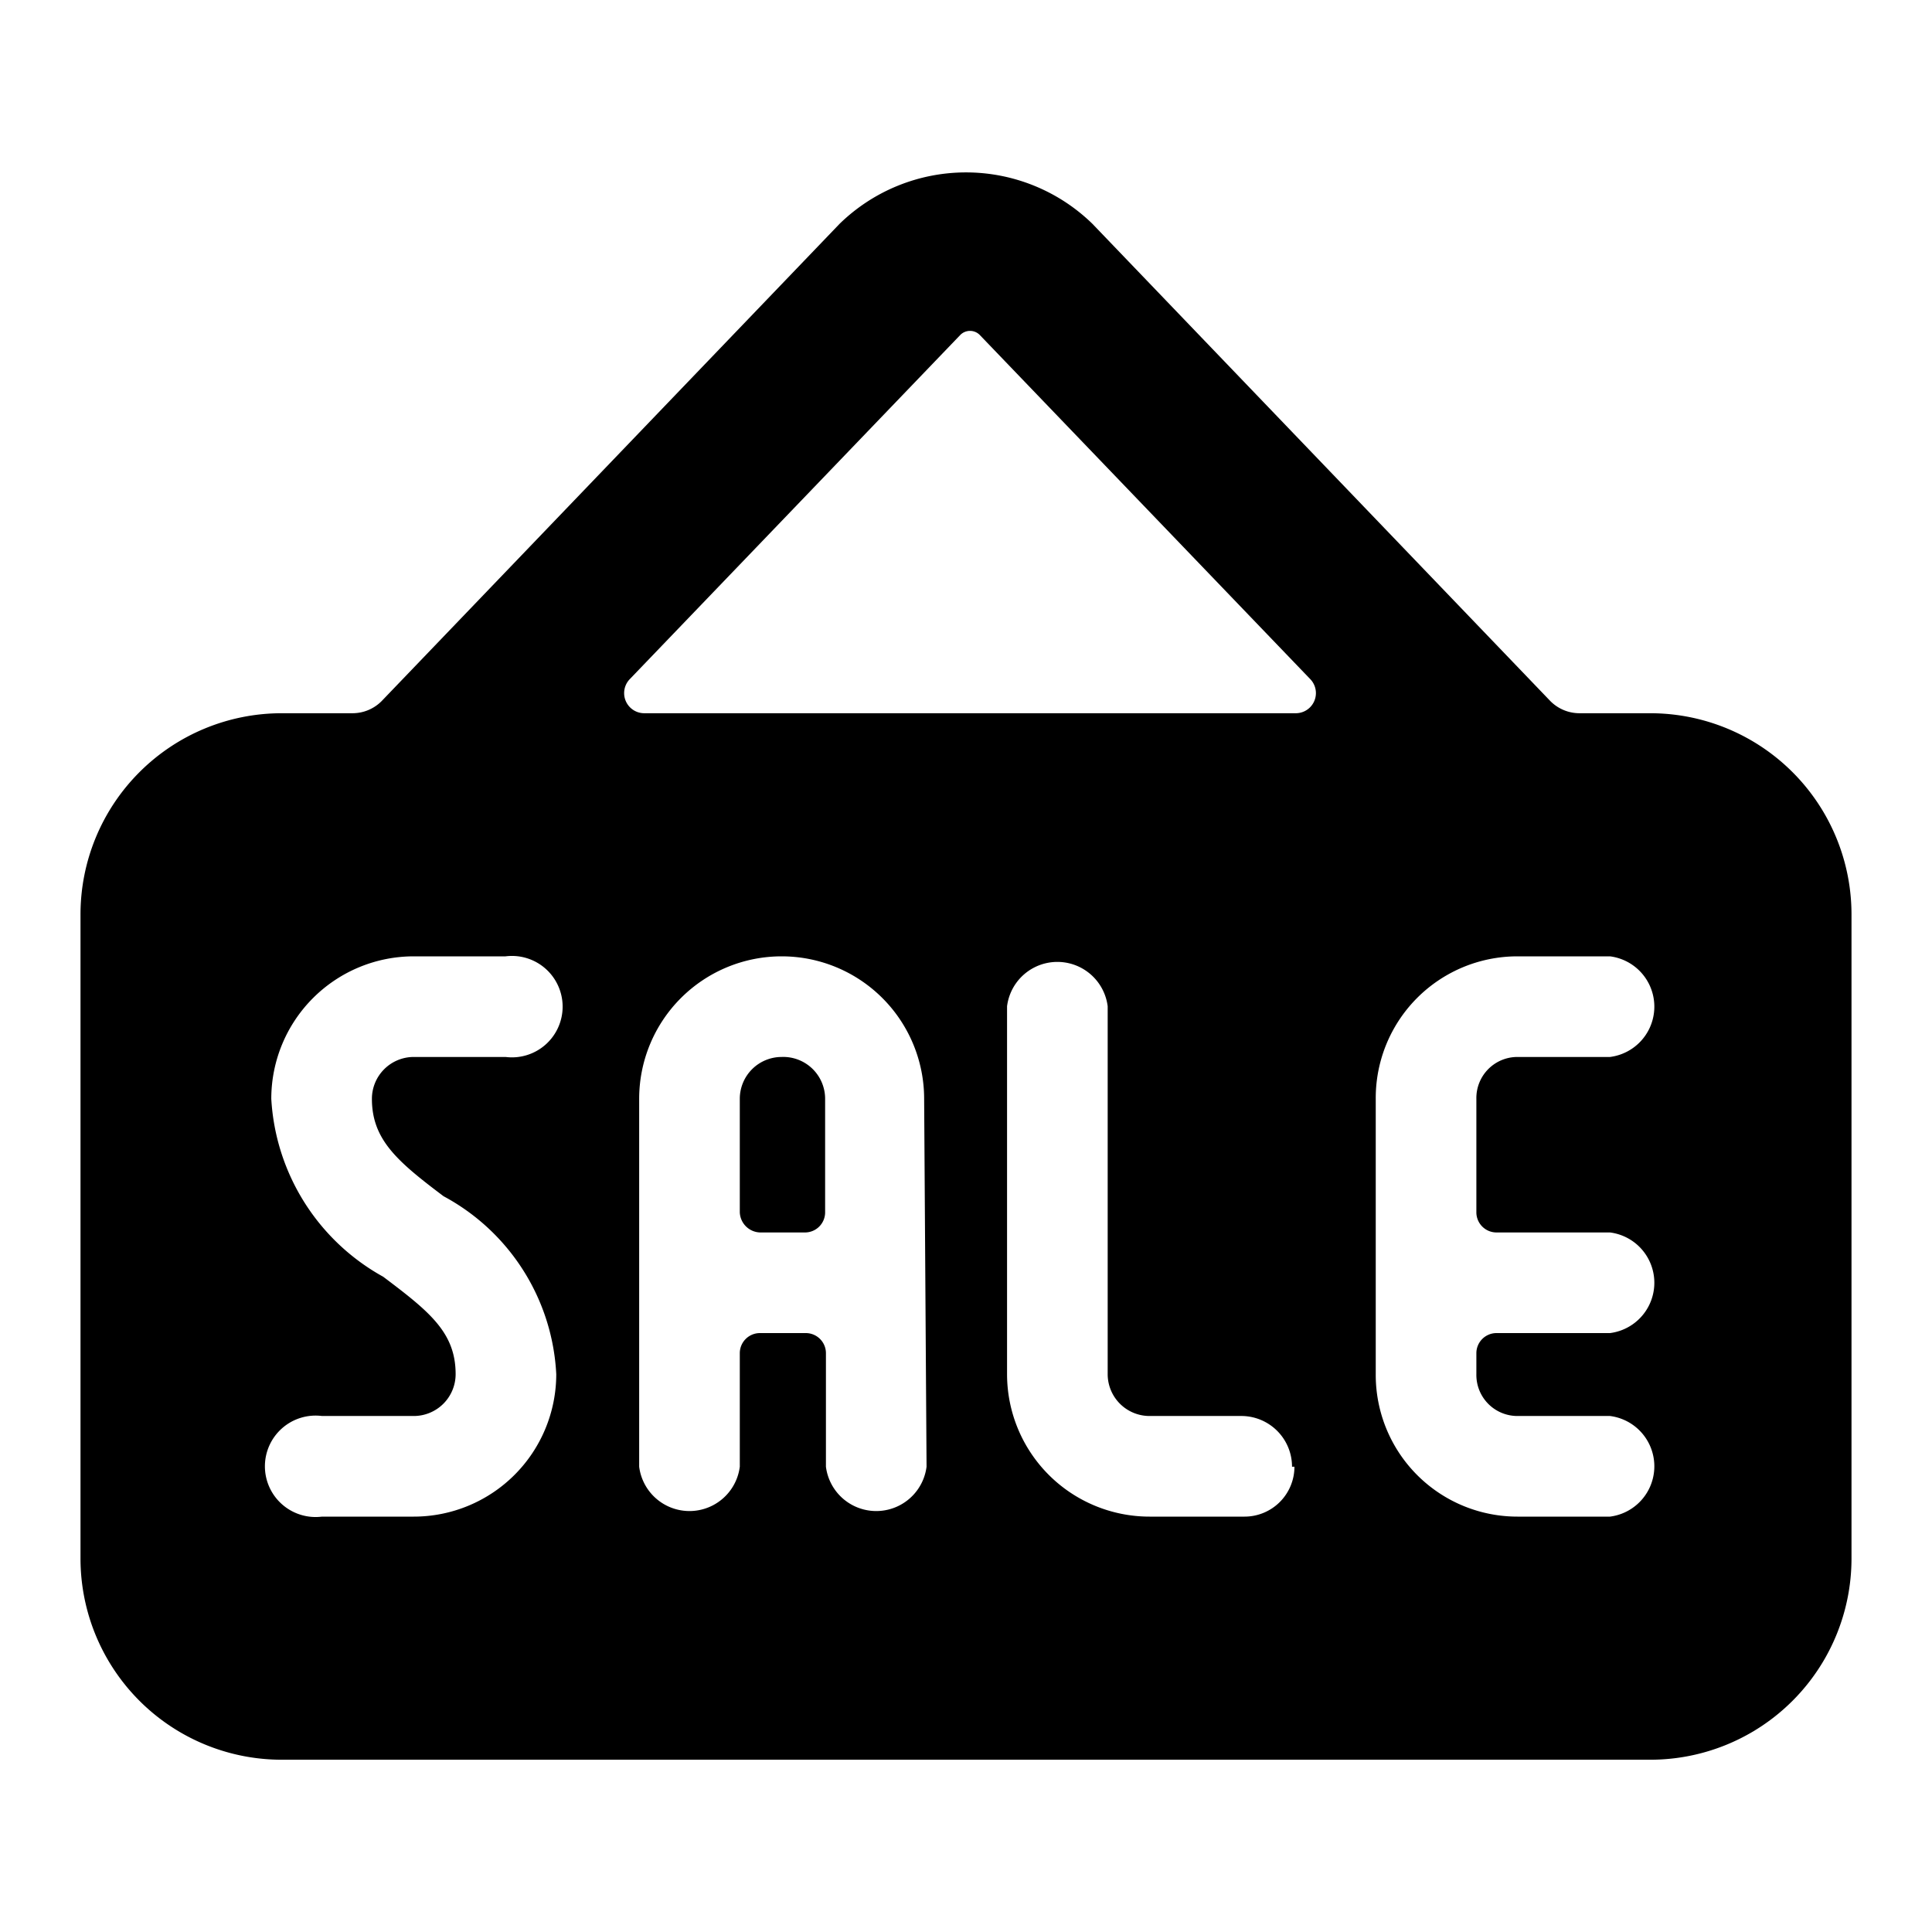 <svg xmlns="http://www.w3.org/2000/svg" viewBox="0 0 24 24"><g><path d="M9.71 13.13a0.52 0.52 0 0 0 -0.52 0.52v1.41a0.26 0.26 0 0 0 0.25 0.25H10a0.25 0.25 0 0 0 0.25 -0.25v-1.41a0.52 0.52 0 0 0 -0.54 -0.52Z" fill="#000000" stroke-width="1"></path><path d="M23 11.36a2.5 2.5 0 0 0 -2.5 -2.5h-0.88a0.51 0.51 0 0 1 -0.36 -0.15l-5.69 -5.93a2.25 2.25 0 0 0 -3.14 0L4.74 8.71a0.51 0.51 0 0 1 -0.36 0.15H3.5a2.5 2.5 0 0 0 -2.5 2.5v8a2.5 2.5 0 0 0 2.5 2.5h17a2.5 2.5 0 0 0 2.5 -2.5Zm-17.49 3.5a2.66 2.66 0 0 1 1.4 2.21 1.77 1.77 0 0 1 -1.77 1.77H4a0.63 0.63 0 1 1 0 -1.25h1.14a0.52 0.52 0 0 0 0.52 -0.52c0 -0.52 -0.33 -0.78 -0.9 -1.21a2.7 2.7 0 0 1 -1.39 -2.21 1.77 1.77 0 0 1 1.77 -1.77h1.14a0.63 0.63 0 1 1 0 1.25H5.14a0.52 0.52 0 0 0 -0.52 0.52c0 0.51 0.32 0.78 0.89 1.21Zm6 3.36a0.63 0.63 0 0 1 -1.25 0v-1.41a0.25 0.25 0 0 0 -0.25 -0.25h-0.57a0.25 0.25 0 0 0 -0.25 0.25v1.41a0.63 0.63 0 0 1 -1.25 0v-4.57a1.77 1.77 0 1 1 3.54 0Zm4.57 0a0.62 0.62 0 0 1 -0.62 0.62h-1.18a1.77 1.77 0 0 1 -1.77 -1.77V12.5a0.63 0.63 0 0 1 1.25 0v4.57a0.52 0.52 0 0 0 0.52 0.52h1.15a0.63 0.63 0 0 1 0.62 0.63ZM8 8.86a0.25 0.25 0 0 1 -0.18 -0.42l4.11 -4.28a0.17 0.17 0 0 1 0.24 0l4.11 4.28a0.25 0.25 0 0 1 -0.18 0.42Zm12 6.45a0.63 0.63 0 0 1 0 1.25h-1.41a0.25 0.25 0 0 0 -0.25 0.25v0.26a0.51 0.51 0 0 0 0.51 0.52H20a0.63 0.63 0 0 1 0 1.25h-1.15a1.76 1.76 0 0 1 -1.76 -1.77v-3.42a1.76 1.76 0 0 1 1.76 -1.77H20a0.63 0.63 0 0 1 0 1.25h-1.15a0.51 0.51 0 0 0 -0.51 0.52v1.41a0.25 0.25 0 0 0 0.25 0.25Z" fill="#000000" stroke-width="1"></path></g></svg>